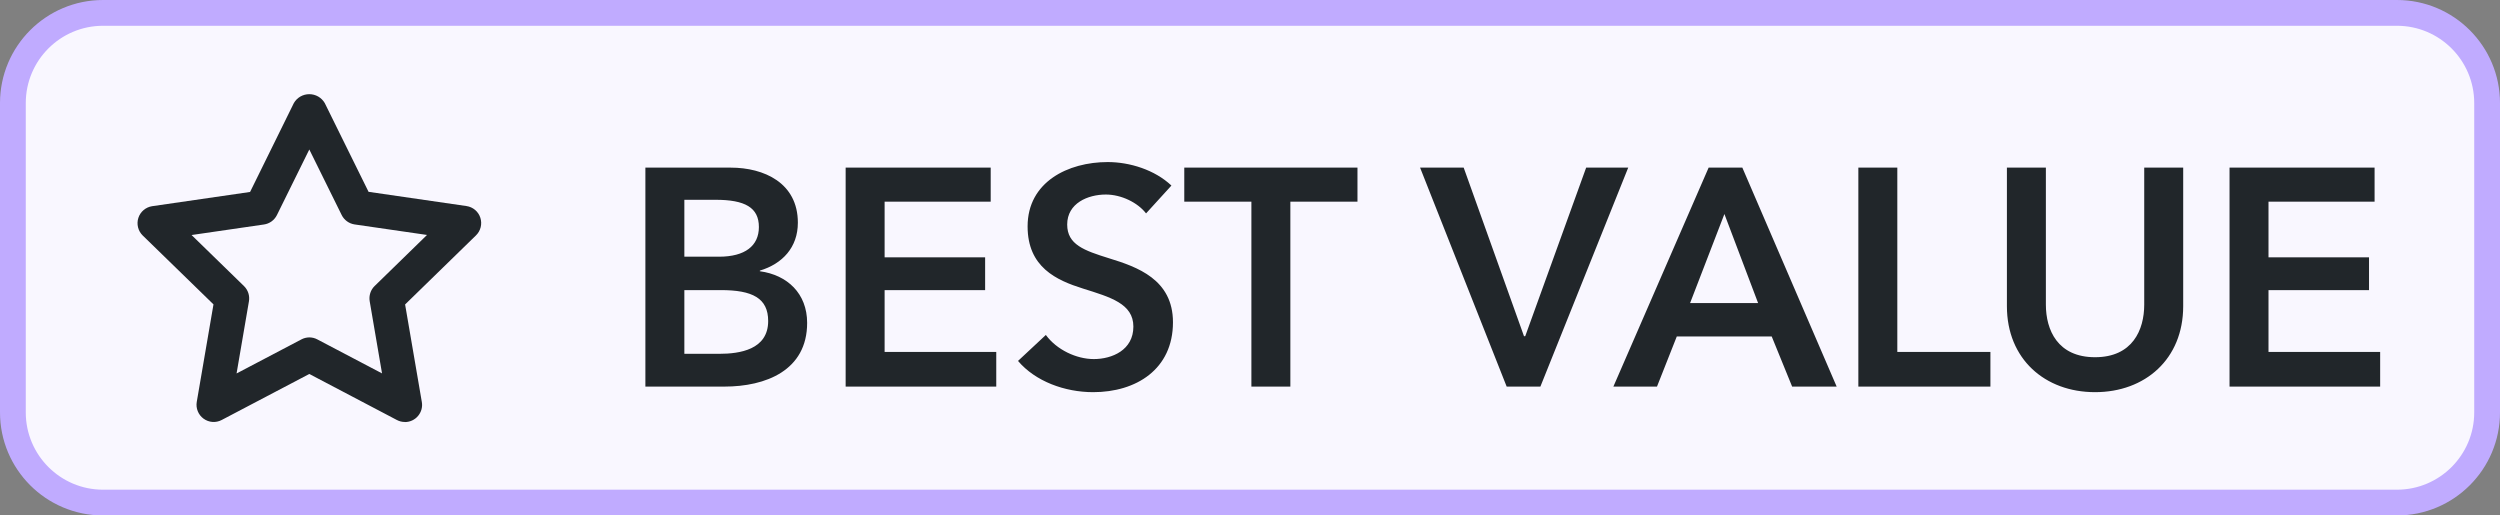 <svg width="97" height="20" viewBox="0 0 97 20" fill="none" xmlns="http://www.w3.org/2000/svg">
<rect x="0" y="0" width="97" height="20" fill="#808080" stroke="none"/>
<path d="M0.5 4C0.5 2.067 2.067 0.5 4 0.5H93C94.933 0.5 96.5 2.067 96.5 4V16C96.5 17.933 94.933 19.5 93 19.5H4C2.067 19.5 0.5 17.933 0.5 16V4Z" fill="#F9F7FF"/>
<path d="M0.5 4C0.5 2.067 2.067 0.5 4 0.5H93C94.933 0.5 96.5 2.067 96.5 4V16C96.5 17.933 94.933 19.5 93 19.5H4C2.067 19.5 0.5 17.933 0.5 16V4Z" stroke="#C0ABFF"/>
<path d="M15.709 16.373C15.601 16.373 15.495 16.347 15.399 16.296L12.001 14.51L8.601 16.296C8.491 16.354 8.366 16.38 8.243 16.371C8.119 16.362 8 16.318 7.899 16.245C7.799 16.172 7.72 16.072 7.674 15.957C7.627 15.842 7.613 15.716 7.634 15.594L8.283 11.81L5.534 9.134C5.446 9.047 5.384 8.937 5.355 8.817C5.326 8.696 5.33 8.57 5.369 8.453C5.407 8.335 5.477 8.231 5.572 8.151C5.666 8.071 5.781 8.019 5.903 8L9.703 7.448L11.401 4C11.461 3.895 11.549 3.807 11.654 3.746C11.759 3.686 11.879 3.654 12.001 3.654C12.122 3.654 12.242 3.686 12.347 3.746C12.452 3.807 12.54 3.895 12.601 4L14.3 7.443L18.1 7.995C18.223 8.013 18.339 8.065 18.434 8.145C18.529 8.226 18.6 8.331 18.638 8.45C18.676 8.568 18.68 8.695 18.65 8.816C18.62 8.937 18.557 9.047 18.467 9.134L15.718 11.813L16.367 15.597C16.384 15.693 16.379 15.791 16.354 15.884C16.328 15.978 16.282 16.065 16.22 16.139C16.157 16.214 16.079 16.273 15.991 16.314C15.903 16.355 15.807 16.376 15.71 16.376L15.709 16.373ZM12.001 13.091C12.109 13.091 12.215 13.117 12.311 13.168L14.823 14.488L14.344 11.688C14.326 11.581 14.334 11.472 14.367 11.369C14.4 11.266 14.458 11.173 14.535 11.098L16.568 9.116L13.759 8.708C13.652 8.692 13.551 8.651 13.463 8.587C13.376 8.524 13.305 8.44 13.257 8.343L12.001 5.8L10.744 8.346C10.696 8.442 10.625 8.526 10.538 8.59C10.45 8.653 10.349 8.695 10.242 8.71L7.433 9.119L9.467 11.1C9.545 11.176 9.602 11.269 9.636 11.372C9.669 11.474 9.677 11.584 9.659 11.69L9.179 14.49L11.692 13.17C11.787 13.119 11.893 13.092 12.001 13.091Z" fill="#21262A"/>
<path d="M25.041 15V6.504H28.354C29.637 6.504 30.957 7.092 30.957 8.64C30.957 9.6 30.358 10.236 29.482 10.5V10.524C30.549 10.668 31.317 11.388 31.317 12.528C31.317 14.376 29.709 15 28.102 15H25.041ZM26.553 7.752V9.96H27.898C28.905 9.96 29.445 9.54 29.445 8.808C29.445 8.052 28.905 7.752 27.765 7.752H26.553ZM26.553 11.256V13.728H27.91C28.689 13.728 29.805 13.572 29.805 12.456C29.805 11.568 29.194 11.256 27.97 11.256H26.553ZM32.811 15V6.504H38.439V7.824H34.323V9.984H38.223V11.256H34.323V13.656H38.655V15H32.811ZM45.451 7.2L44.467 8.28C44.143 7.86 43.507 7.548 42.907 7.548C42.211 7.548 41.407 7.884 41.407 8.712C41.407 9.492 42.067 9.72 43.027 10.02C44.119 10.356 45.511 10.836 45.511 12.504C45.511 14.328 44.083 15.216 42.415 15.216C41.311 15.216 40.171 14.796 39.499 14.004L40.579 12.996C40.999 13.572 41.767 13.932 42.439 13.932C43.147 13.932 43.975 13.584 43.975 12.672C43.975 11.784 43.087 11.532 42.019 11.196C40.987 10.872 39.871 10.368 39.871 8.784C39.871 7.056 41.443 6.288 42.979 6.288C43.831 6.288 44.803 6.588 45.451 7.2ZM48.554 15V7.824H45.95V6.504H52.67V7.824H50.066V15H48.554ZM58.459 15L55.099 6.504H56.791L59.131 13.044H59.179L61.543 6.504H63.175L59.767 15H58.459ZM62.599 15L66.295 6.504H67.603L71.263 15H69.535L68.743 13.056H65.059L64.291 15H62.599ZM65.575 11.76H68.215L66.907 8.304L65.575 11.76ZM72.104 15V6.504H73.616V13.656H77.228V15H72.104ZM84.708 6.504V11.88C84.708 13.932 83.232 15.216 81.288 15.216C79.344 15.216 77.868 13.932 77.868 11.88V6.504H79.38V11.82C79.38 12.804 79.836 13.86 81.288 13.86C82.74 13.86 83.196 12.804 83.196 11.82V6.504H84.708ZM86.506 15V6.504H92.134V7.824H88.018V9.984H91.918V11.256H88.018V13.656H92.35V15H86.506Z" fill="#21262A"/>
</svg>
